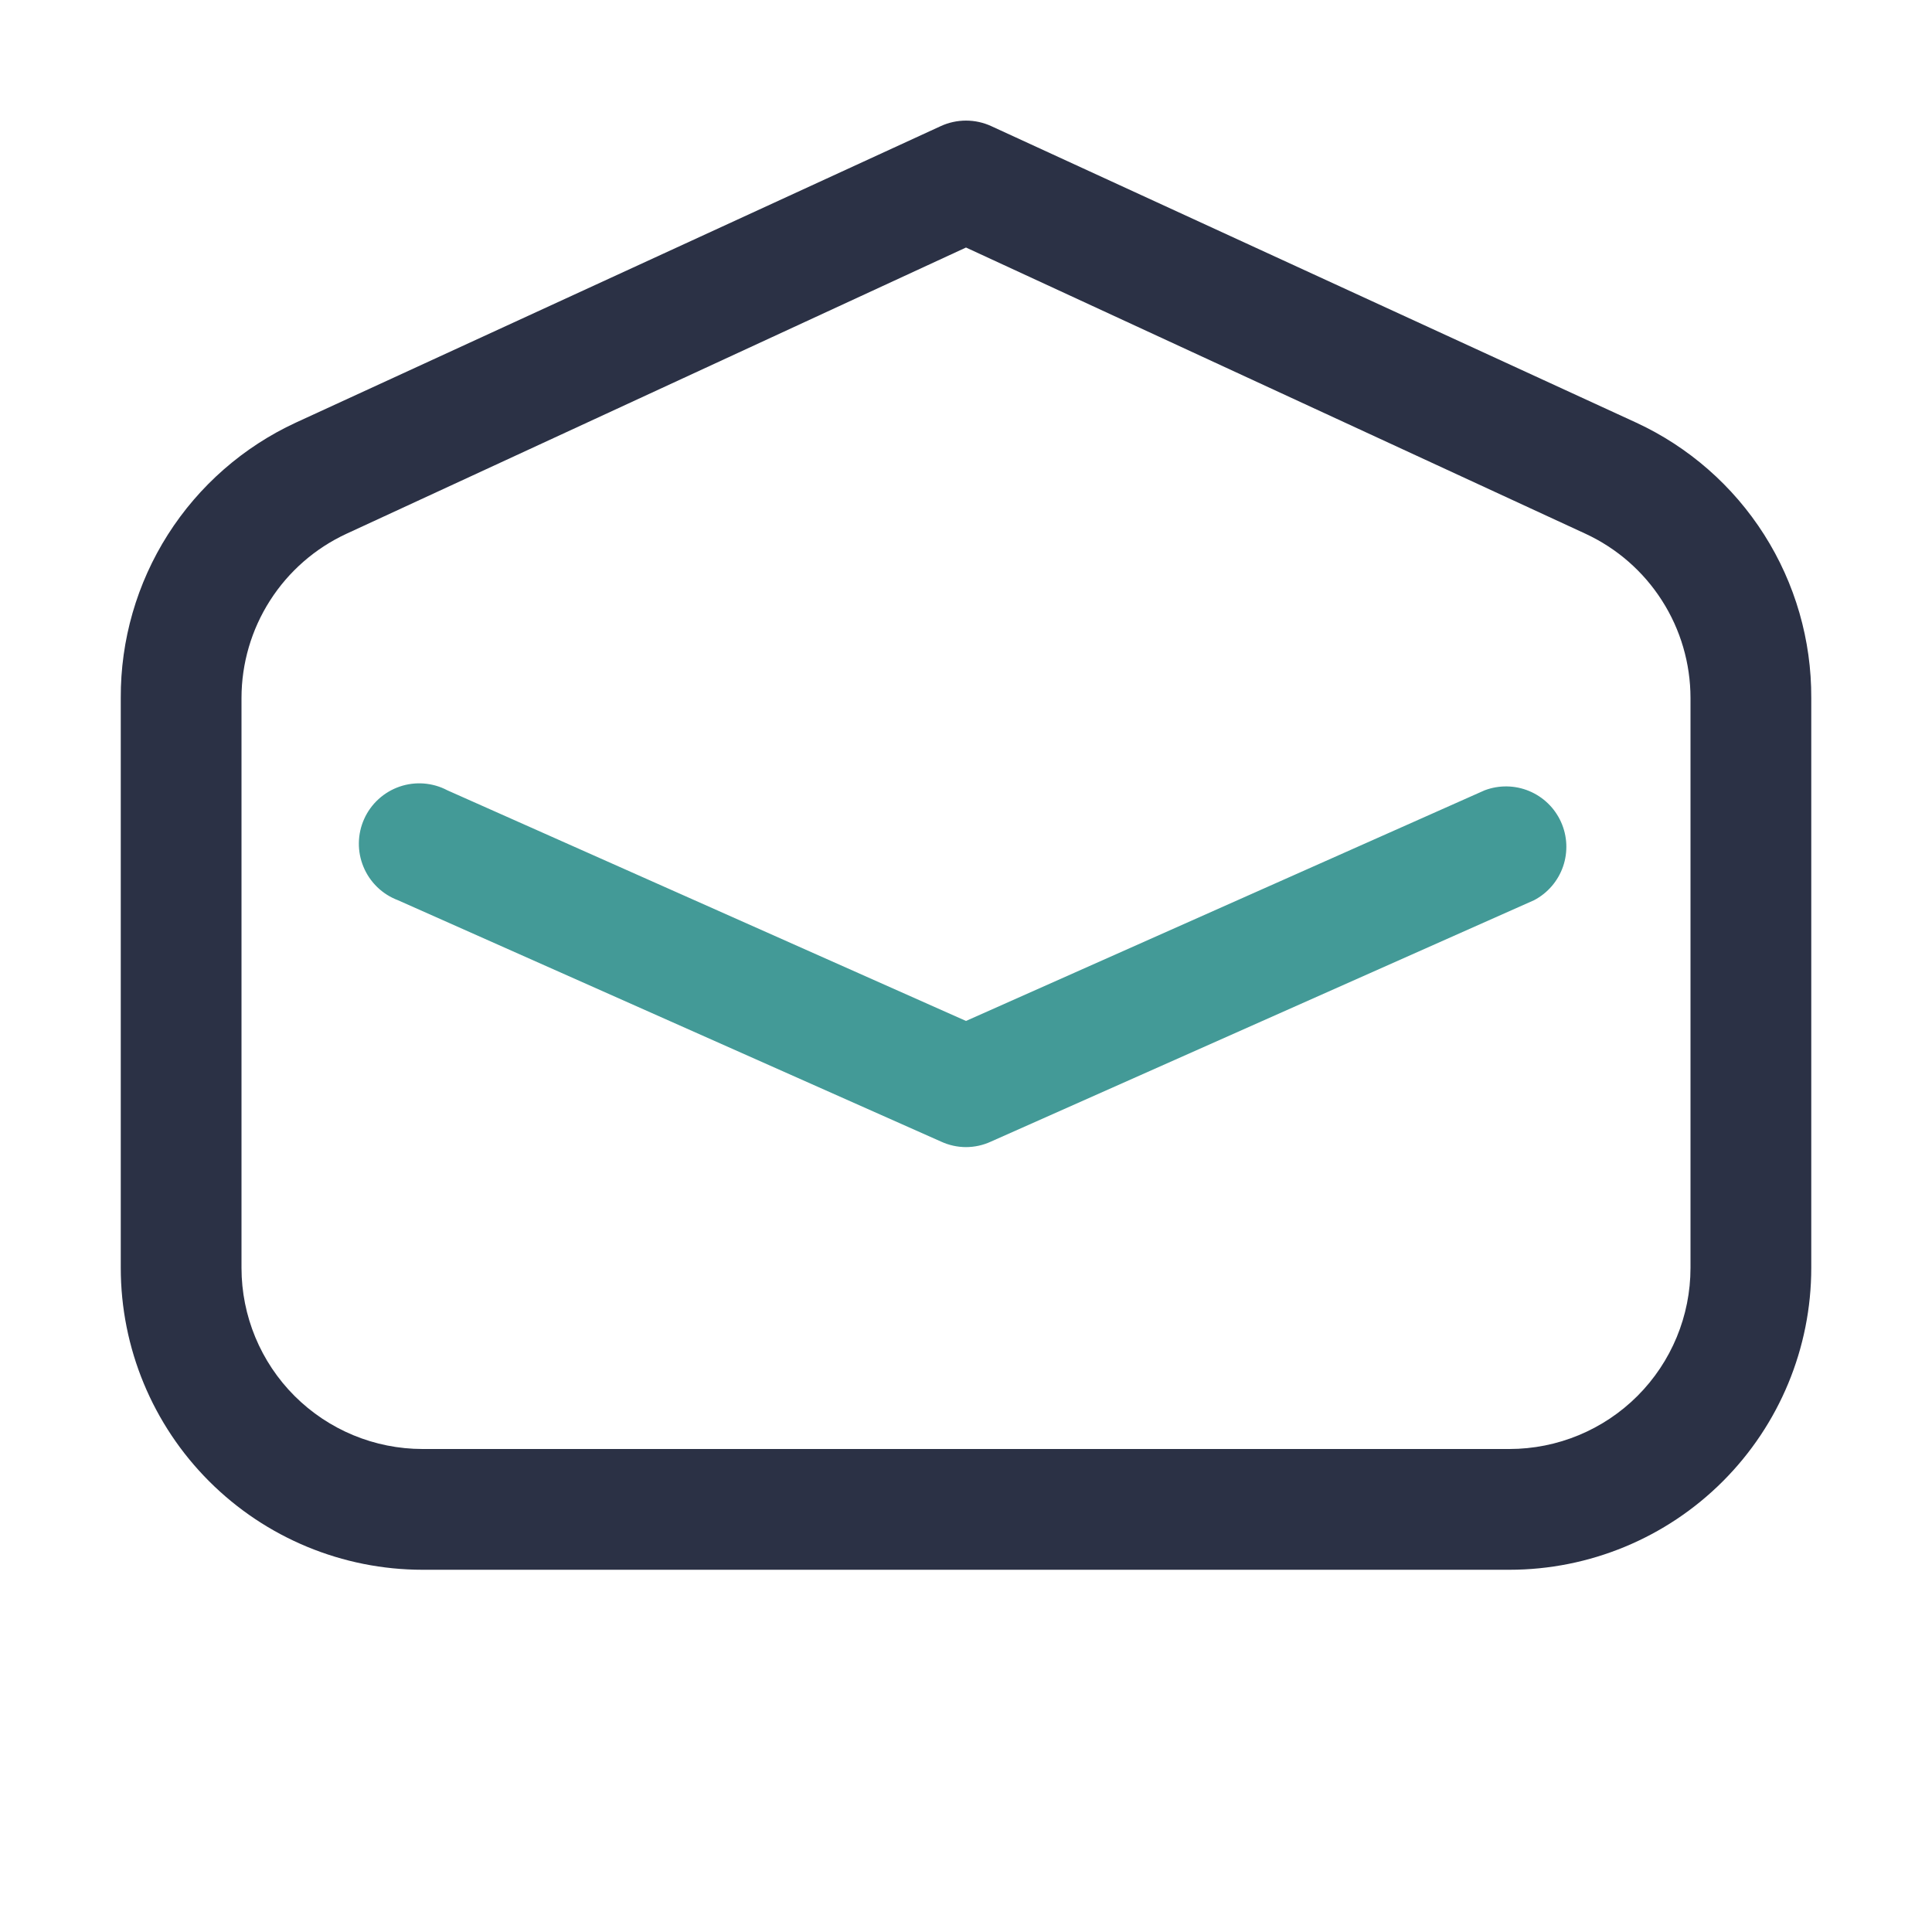 <svg width="59" height="59" viewBox="0 0 59 59" fill="none" xmlns="http://www.w3.org/2000/svg">
<g clip-path="url(#clip0_123_663)">
<path d="M46.094 47.938H12.906C10.461 47.938 8.117 46.966 6.388 45.237C4.659 43.508 3.688 41.164 3.688 38.719V21.314C3.68 19.547 4.179 17.816 5.127 16.325C6.075 14.835 7.431 13.648 9.034 12.906L28.726 3.853C28.968 3.741 29.233 3.683 29.5 3.683C29.767 3.683 30.032 3.741 30.274 3.853L49.966 12.906C51.569 13.648 52.925 14.835 53.873 16.325C54.821 17.816 55.321 19.547 55.313 21.314V38.719C55.313 41.164 54.341 43.508 52.612 45.237C50.884 46.966 48.539 47.938 46.094 47.938ZM29.5 7.559L10.583 16.299C9.626 16.742 8.815 17.449 8.247 18.338C7.678 19.226 7.376 20.259 7.375 21.314V38.719C7.375 40.186 7.958 41.593 8.995 42.63C10.033 43.667 11.439 44.25 12.906 44.25H46.094C47.561 44.25 48.968 43.667 50.005 42.63C51.042 41.593 51.625 40.186 51.625 38.719V21.314C51.624 20.259 51.322 19.226 50.753 18.338C50.185 17.449 49.374 16.742 48.417 16.299L29.5 7.559Z" fill="#2B3145"/>
<path d="M29.5 35.031C29.239 35.03 28.982 34.974 28.744 34.865L12.15 27.49C11.915 27.401 11.7 27.265 11.52 27.09C11.339 26.915 11.196 26.704 11.1 26.472C11.003 26.239 10.955 25.989 10.959 25.738C10.963 25.486 11.018 25.238 11.122 25.008C11.225 24.779 11.374 24.573 11.56 24.404C11.746 24.234 11.965 24.104 12.203 24.022C12.441 23.94 12.693 23.908 12.944 23.927C13.195 23.947 13.44 24.017 13.662 24.135L29.5 31.178L45.338 24.135C45.777 23.969 46.263 23.976 46.696 24.156C47.13 24.336 47.478 24.674 47.671 25.102C47.864 25.53 47.886 26.015 47.734 26.459C47.581 26.903 47.265 27.271 46.85 27.49L30.256 34.865C30.019 34.974 29.761 35.03 29.5 35.031Z" fill="#439a97"/>
</g>
<defs>
<clipPath id="clip0_123_663">
<rect width="59" height="59" fill="white"/>
</clipPath>
</defs>
</svg>
